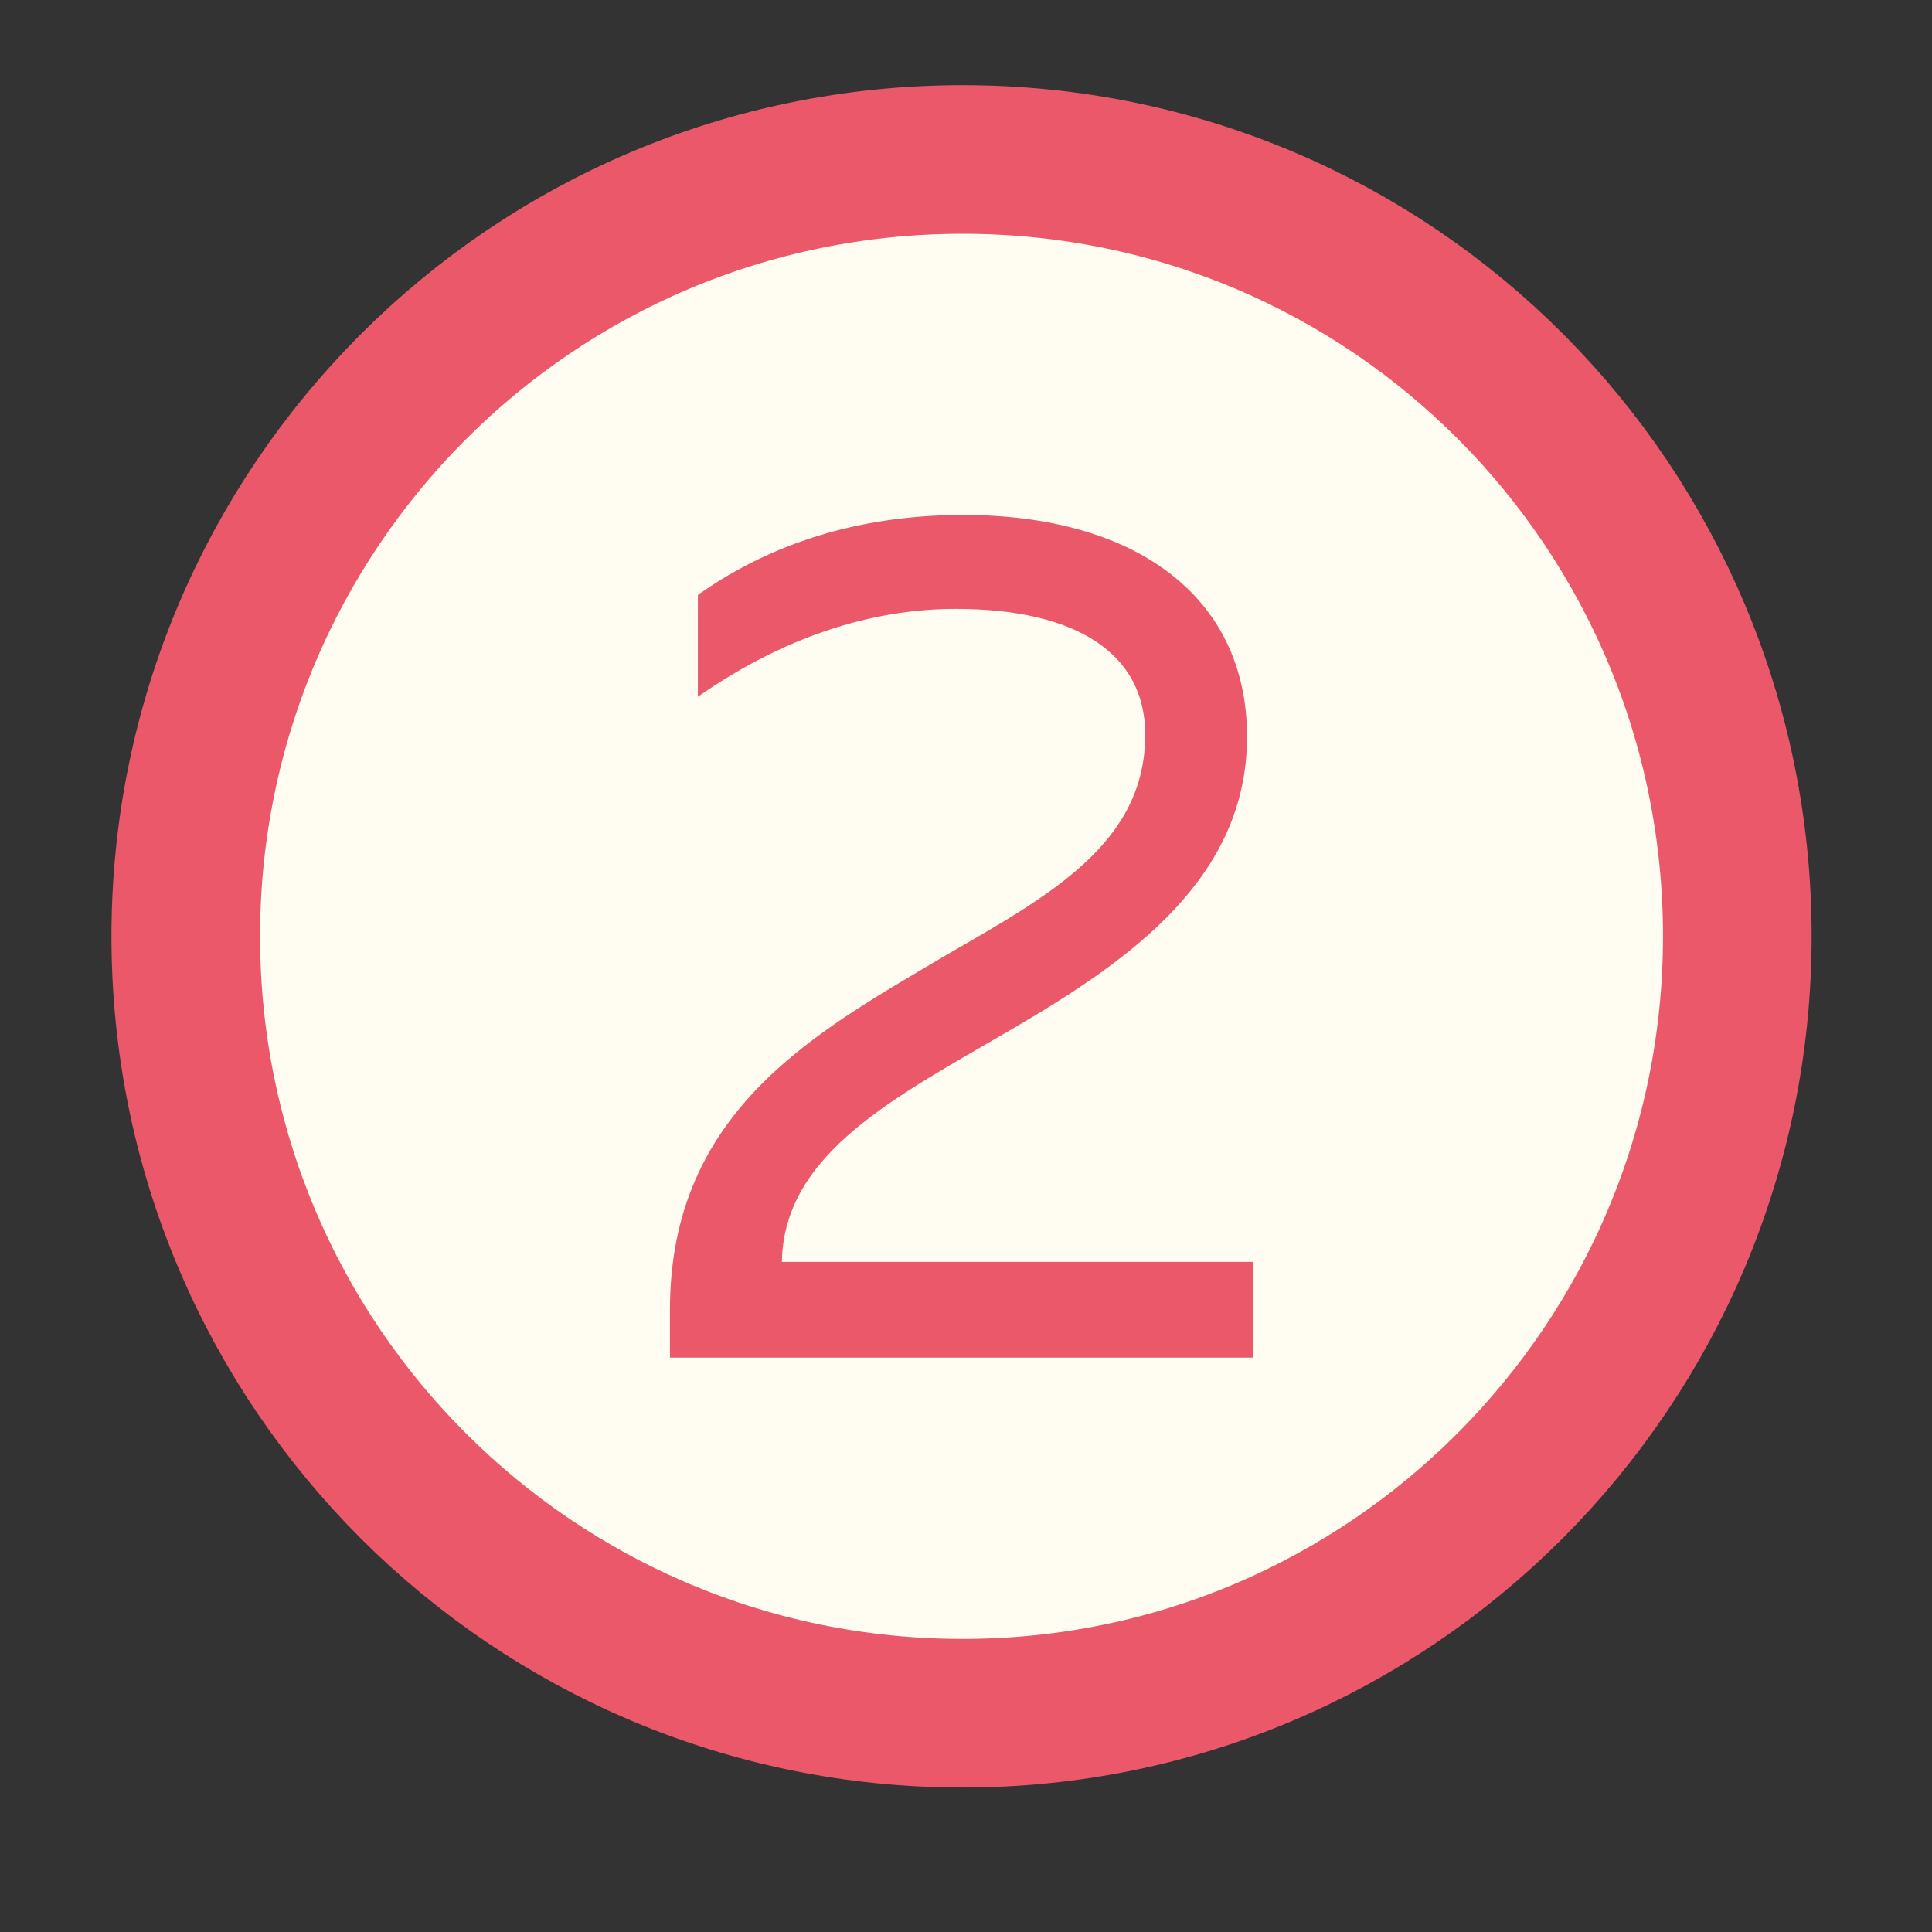 <?xml version="1.0" encoding="UTF-8"?> <svg xmlns="http://www.w3.org/2000/svg" width="13" height="13" viewBox="0 0 13 13" fill="none"><rect x="0" y="0" width="13" height="13" fill="#333333" stroke="none"/><path d="M1.25 6.3C1.25 3.418 3.582 1.073 6.477 1.073C9.371 1.073 11.69 3.417 11.69 6.3C11.69 9.183 9.357 11.528 6.477 11.528C3.595 11.528 1.25 9.195 1.25 6.3Z" fill="#FFFCF2" stroke="#EA5869"></path><path d="M6.483 3.465C7.625 3.465 8.391 4.003 8.391 4.957C8.391 5.911 7.599 6.462 6.819 6.919C6.04 7.375 5.274 7.752 5.261 8.491H8.432V9.135H4.508V8.813C4.508 7.456 5.516 6.932 6.376 6.421C7.075 6.018 7.706 5.669 7.706 4.943C7.706 4.393 7.236 4.097 6.43 4.097C5.865 4.097 5.274 4.285 4.696 4.688V4.003C5.247 3.613 5.865 3.465 6.483 3.465Z" fill="#EA5869"></path></svg> 